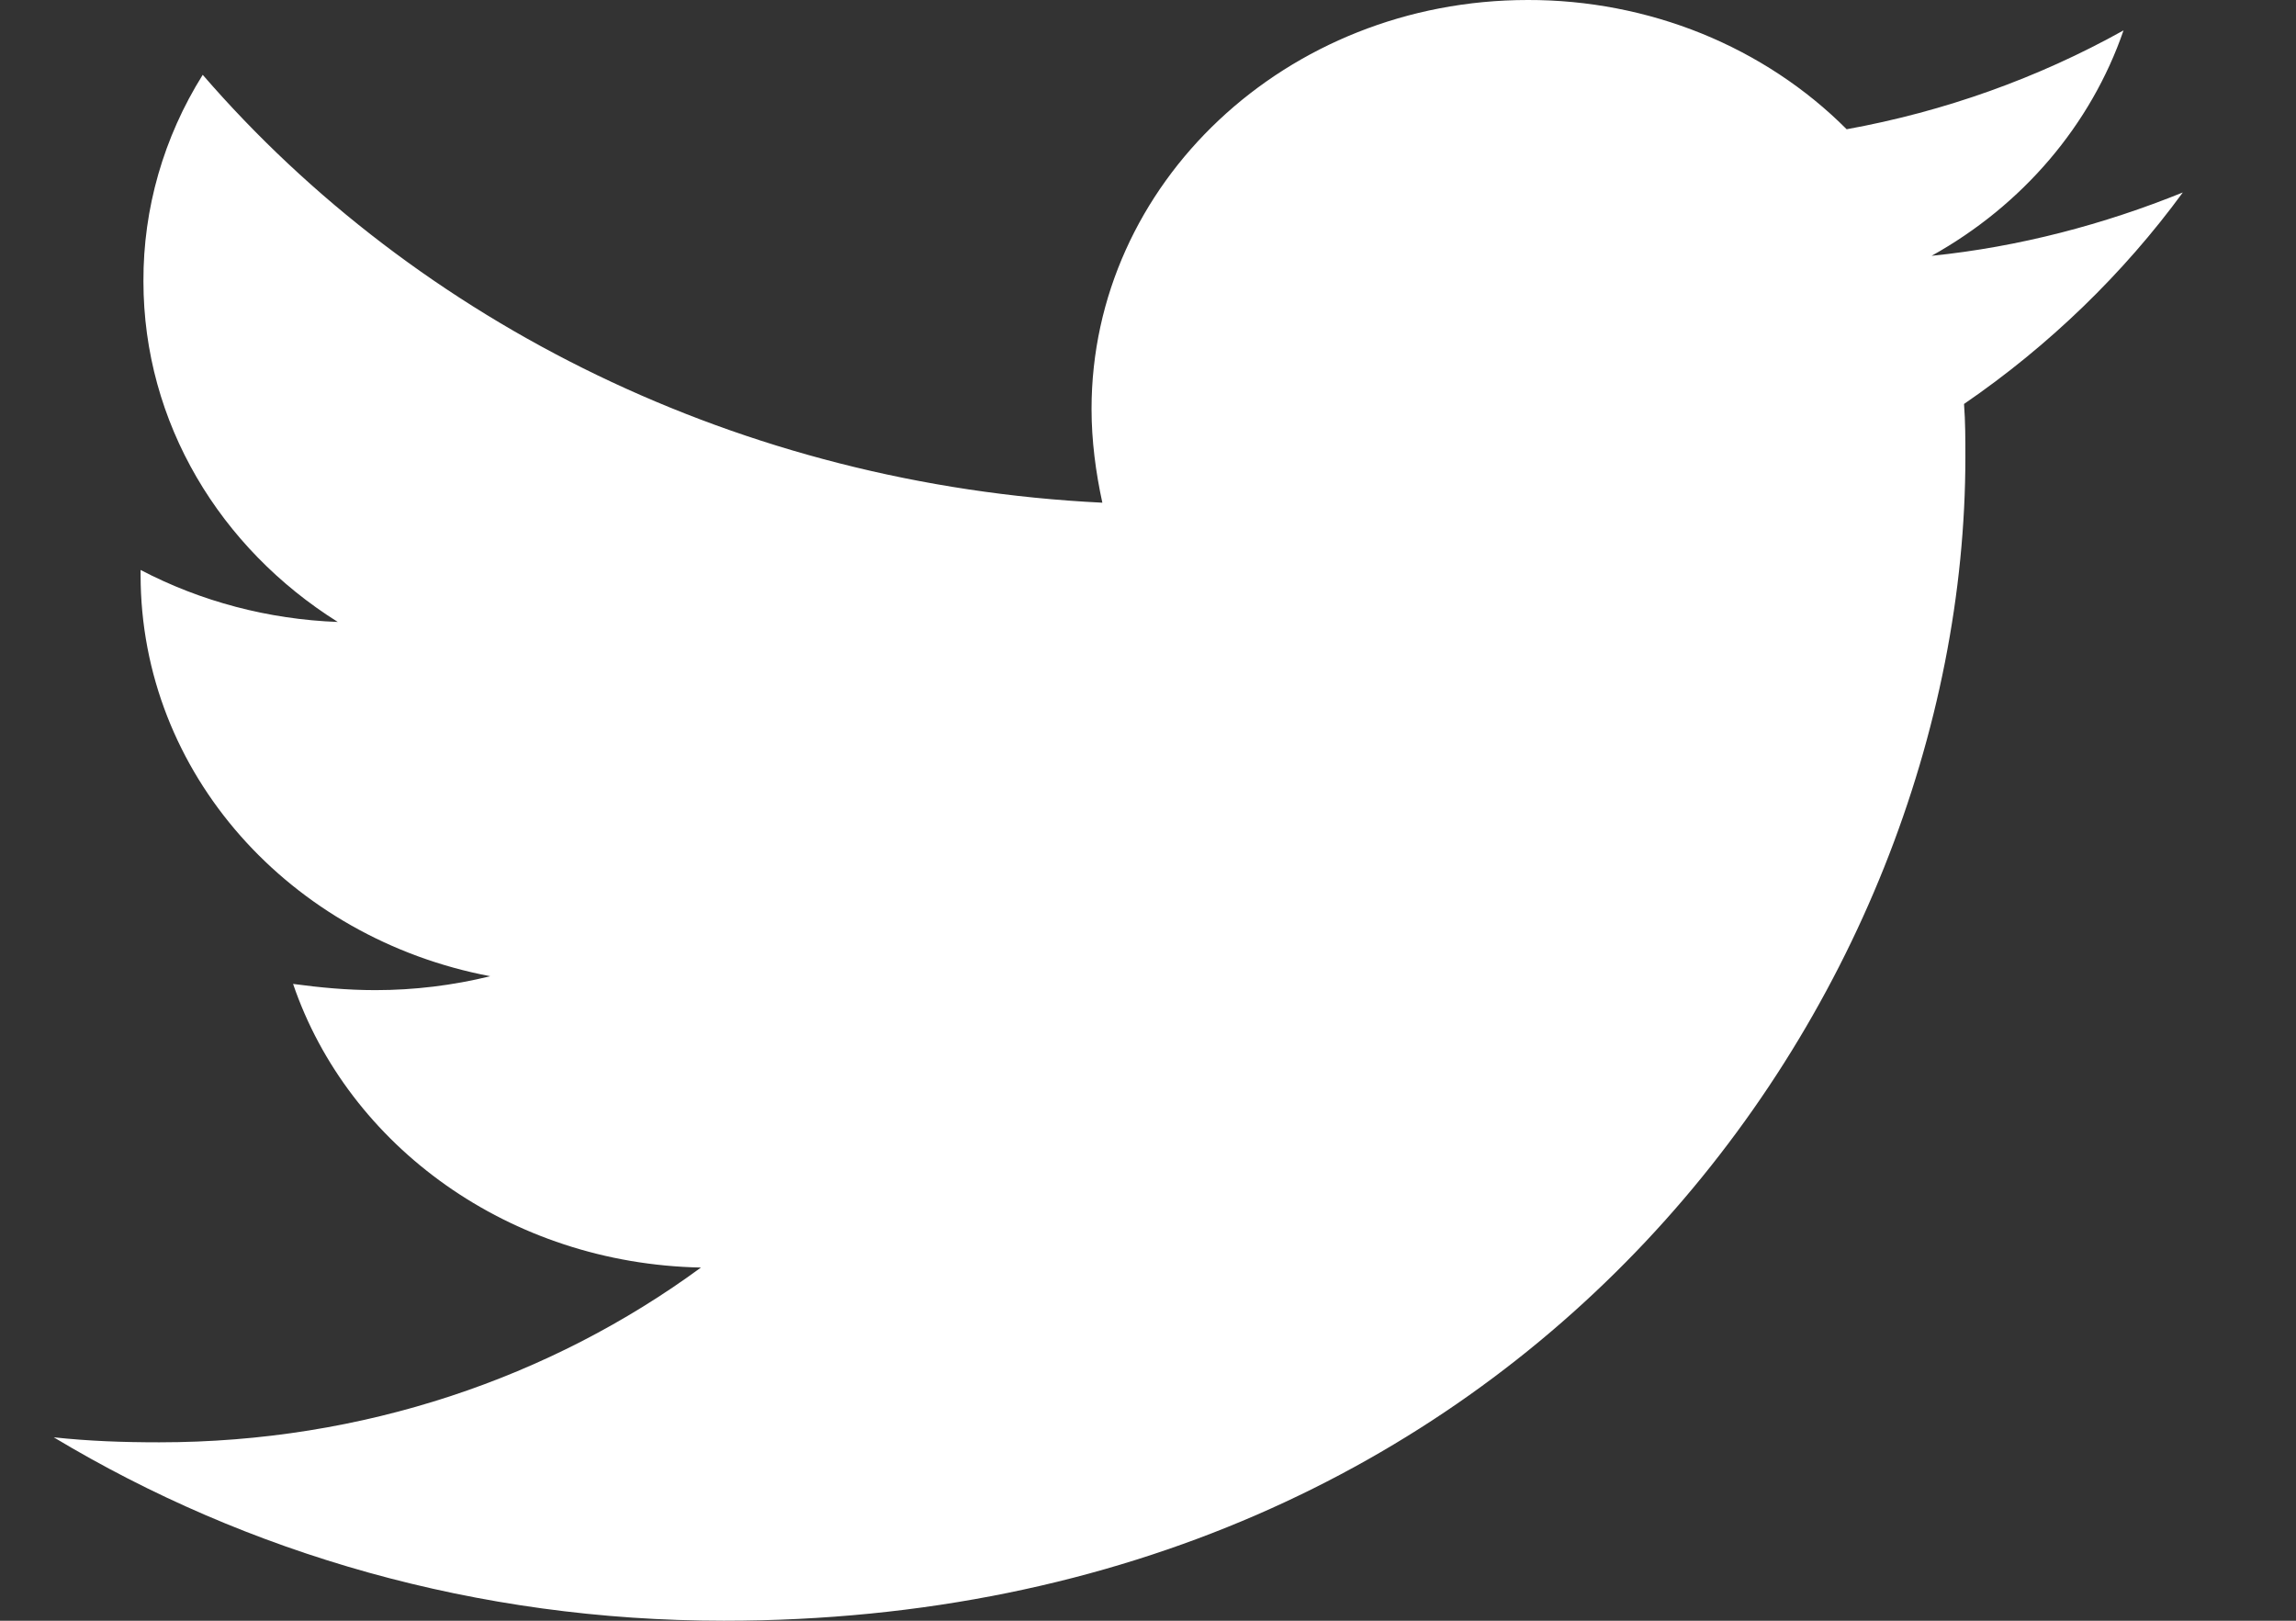 <svg width="17" height="12" viewBox="0 0 17 12" fill="none" xmlns="http://www.w3.org/2000/svg">
<rect x="0" y="0" width="17" height="12" fill="#333333" stroke="none"/>
<path d="M16.162 1.425C15.582 1.66 14.952 1.828 14.302 1.894C14.976 1.519 15.482 0.925 15.723 0.225C15.09 0.578 14.396 0.826 13.673 0.957C13.371 0.654 13.005 0.413 12.599 0.248C12.193 0.084 11.755 -0.001 11.312 7.36757e-06C9.522 7.36757e-06 8.082 1.36 8.082 3.028C8.082 3.263 8.113 3.497 8.162 3.722C5.481 3.591 3.09 2.391 1.501 0.554C1.211 1.017 1.06 1.545 1.062 2.082C1.062 3.133 1.632 4.06 2.501 4.605C1.989 4.586 1.488 4.454 1.041 4.22V4.257C1.041 5.728 2.151 6.948 3.63 7.228C3.353 7.296 3.067 7.331 2.78 7.331C2.569 7.331 2.371 7.312 2.17 7.285C2.579 8.485 3.771 9.357 5.19 9.385C4.079 10.2 2.689 10.679 1.179 10.679C0.908 10.679 0.658 10.67 0.398 10.642C1.831 11.503 3.53 12 5.36 12C11.301 12 14.552 7.388 14.552 3.385C14.552 3.254 14.552 3.122 14.542 2.991C15.171 2.56 15.723 2.025 16.162 1.425Z" fill="white"/>
</svg>
